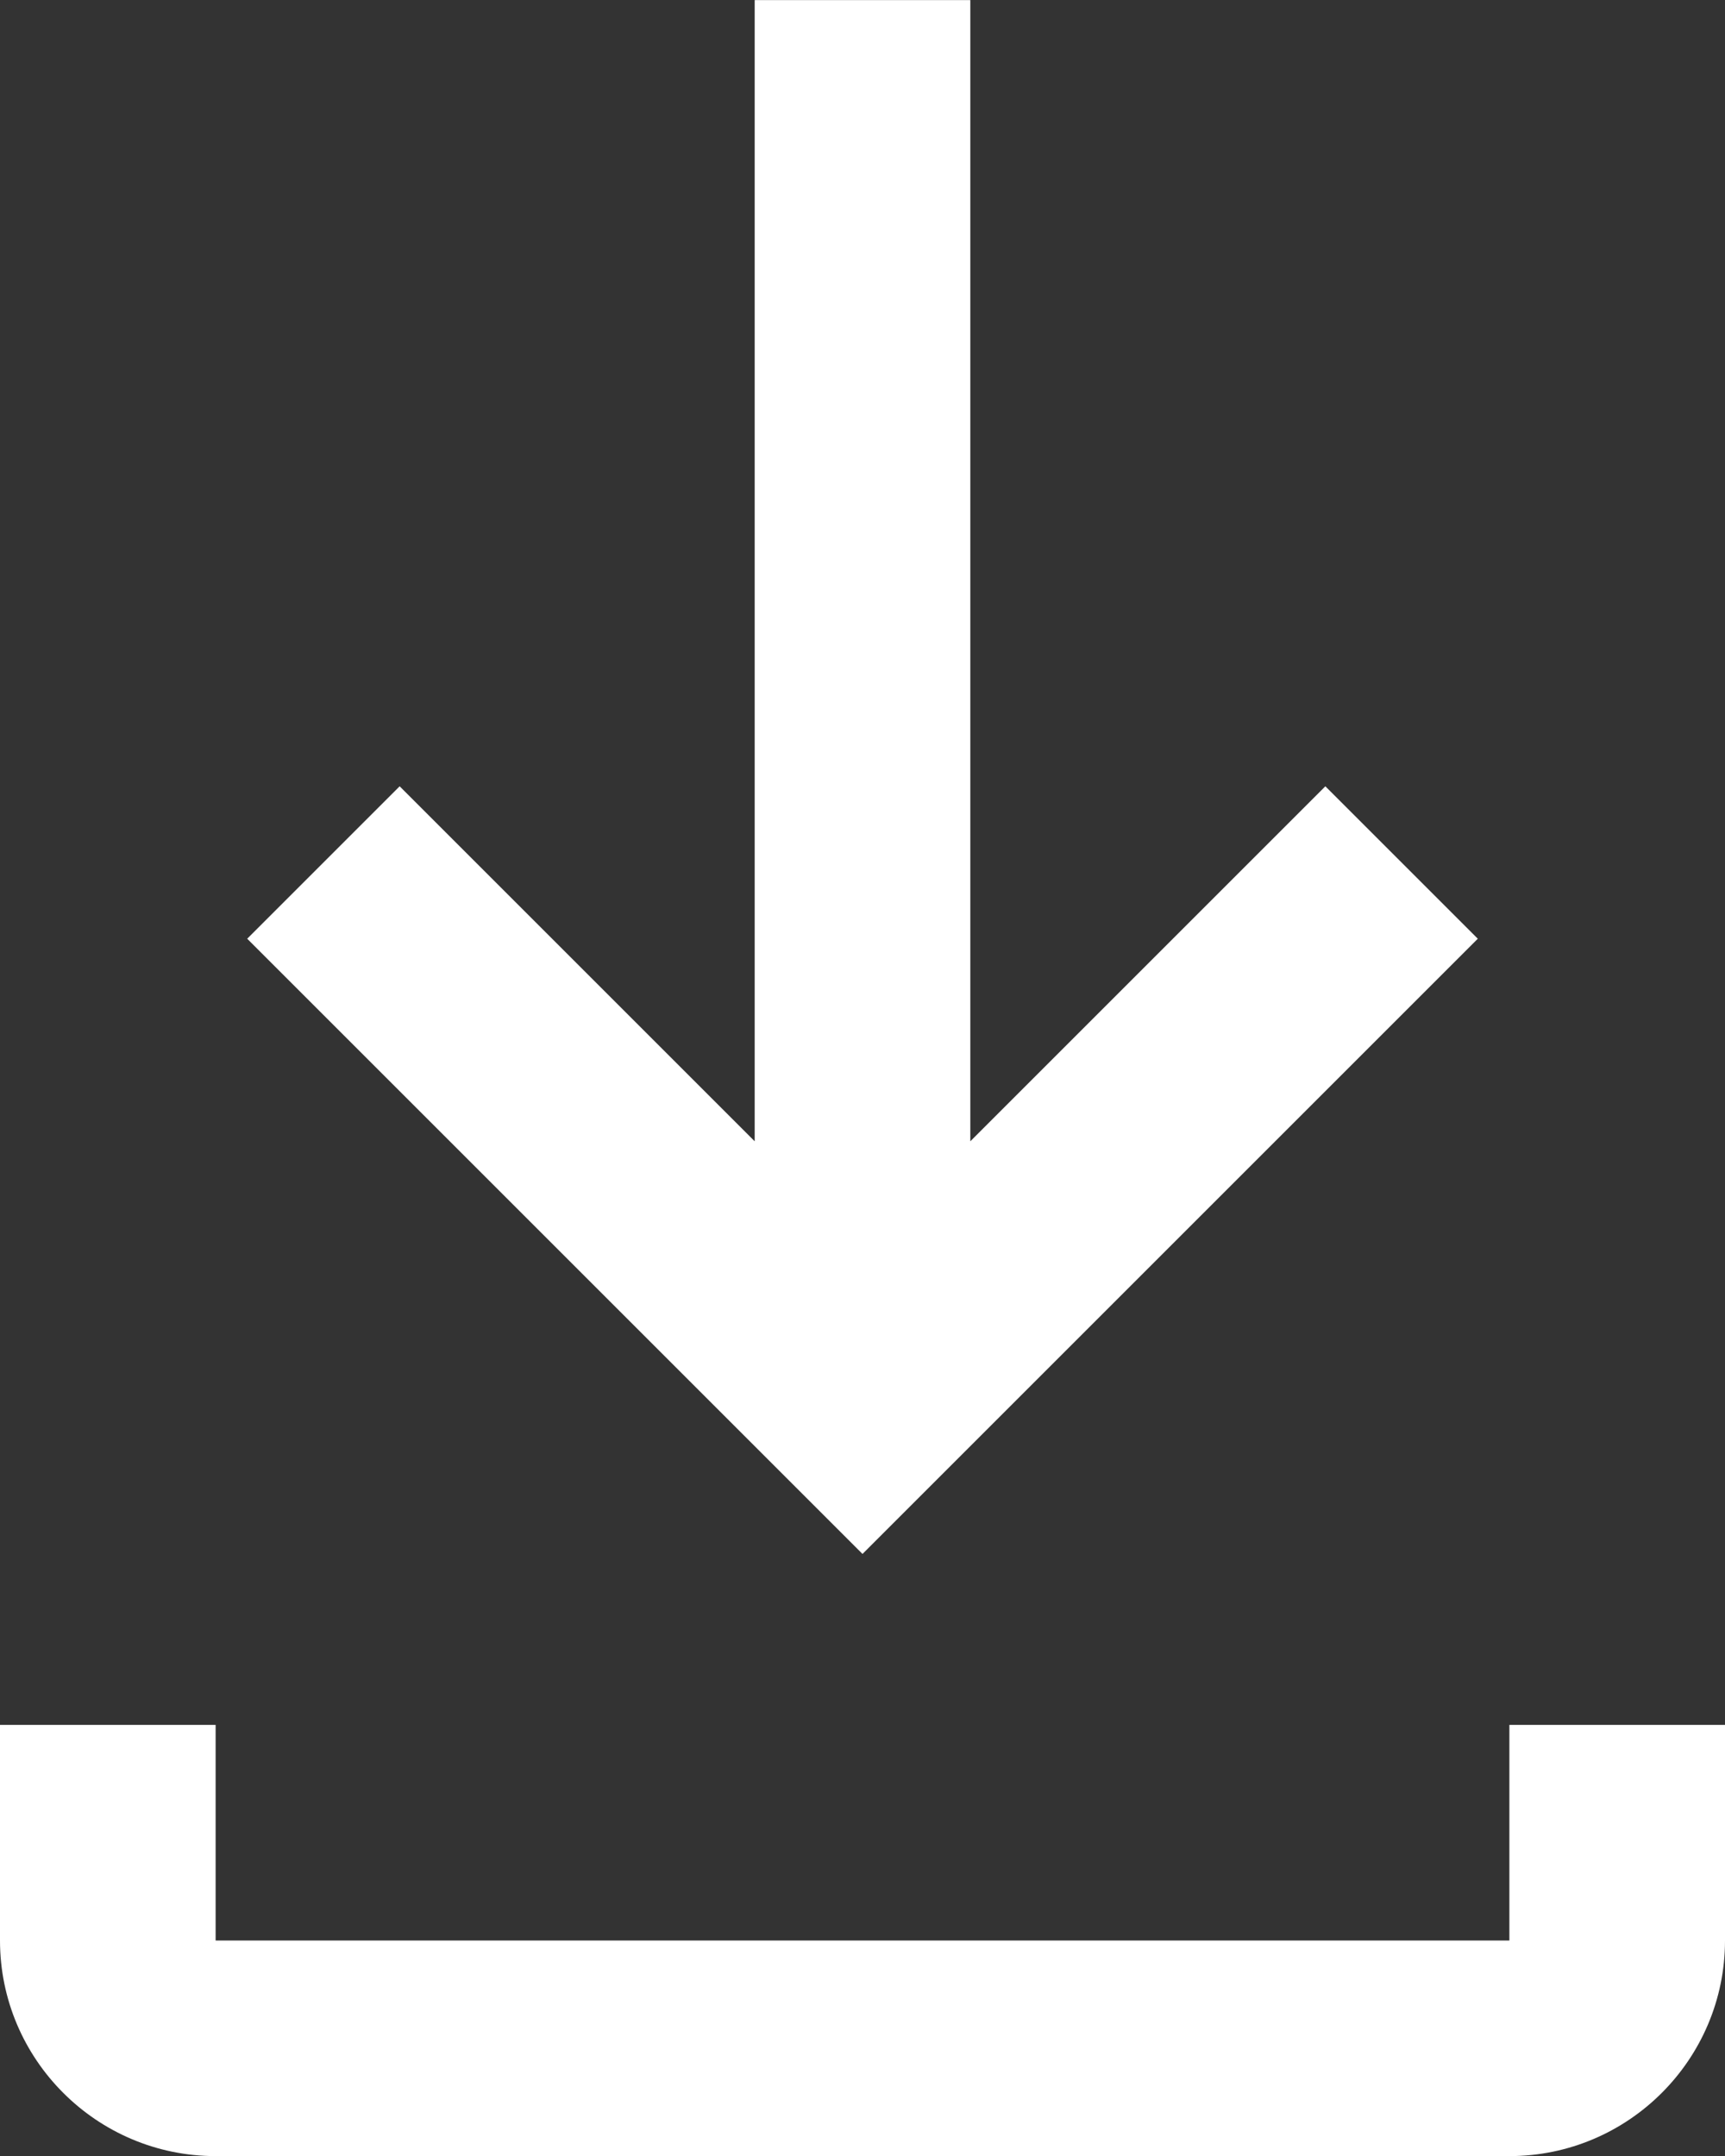 <?xml version="1.0" encoding="UTF-8"?>
<svg width="16px" height="20px" viewBox="0 0 16 20" version="1.1" xmlns="http://www.w3.org/2000/svg" xmlns:xlink="http://www.w3.org/1999/xlink">
    <rect x="0" y="0" width="16" height="20" fill="#333333" stroke="none"/>
    <!-- Generator: Sketch 61 (89581) - https://sketch.com -->
    <title>Icon</title>
    <desc>Created with Sketch.</desc>
    <g id="Page-1" stroke="none" stroke-width="1" fill="none" fill-rule="evenodd">
        <g id="/client/" transform="translate(-47, -417)" fill="#FFFFFF" fill-rule="nonzero">
            <g id="Button" transform="translate(24, 398)">
                <g id="Content" transform="translate(23, 15)">
                    <g id="Icon" transform="translate(0, 4)">
                        <polygon id="Path" points="13.707 8.708 12.293 7.294 9 10.587 9 0.001 7 0.001 7 10.587 3.707 7.294 2.293 8.708 8 14.415"></polygon>
                        <path d="M14,16.001 L14,18.001 L2,18.001 L2,16.001 L0,16.001 L0,18.001 C0,19.103 0.897,20.001 2,20.001 L14,20.001 C15.104,20.001 16,19.103 16,18.001 L16,16.001 L14,16.001 Z" id="Path"></path>
                    </g>
                </g>
            </g>
        </g>
    </g>
</svg>
